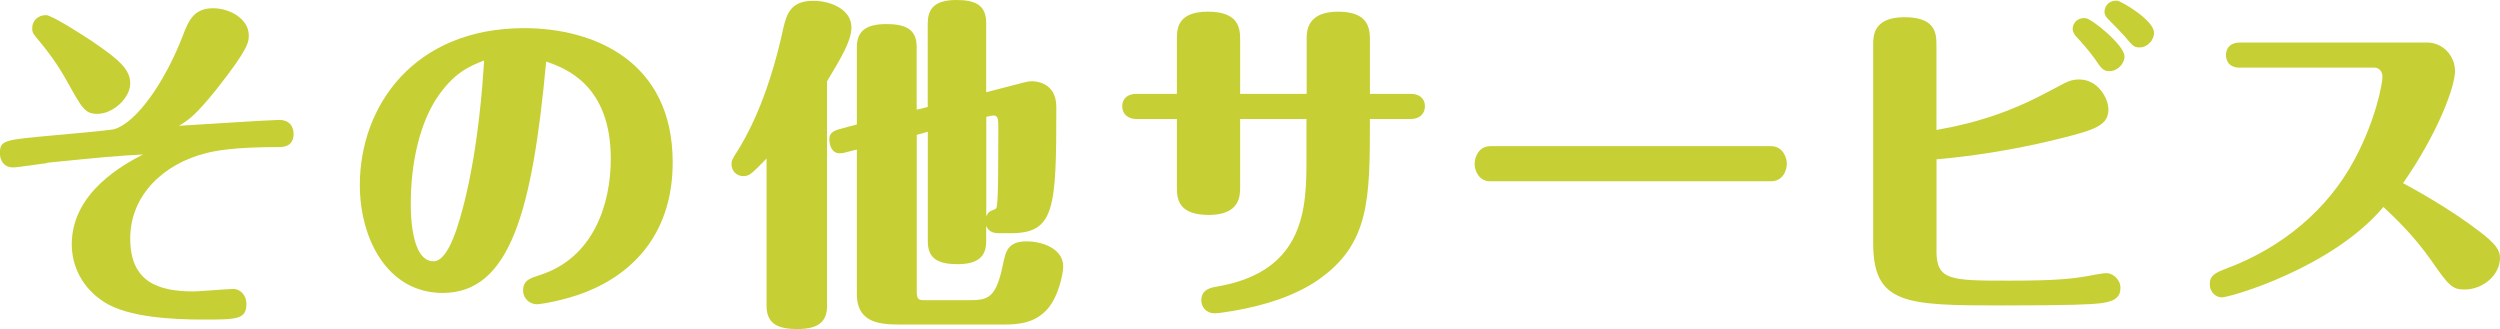 <?xml version="1.0" encoding="UTF-8"?><svg id="_レイヤー_1" xmlns="http://www.w3.org/2000/svg" viewBox="0 0 276.24 36.36"><defs><style>.cls-1{fill:#c6d034;}</style></defs><path class="cls-1" d="m5.24,18.01c-.61.08-3.27.49-3.8.49-1.06,0-1.45-.84-1.45-1.56,0-1.48.49-1.48,5.89-1.98,1.06-.08,6.31-.57,6.72-.68,2.47-.72,5.58-5.13,7.6-10.33.61-1.6,1.18-3.04,3.34-3.04,1.86,0,3.95,1.18,3.95,3,0,.72,0,1.44-3.57,5.96-2.36,2.93-3.08,3.38-4.14,4.03,1.86-.11,10.18-.65,11.06-.65,1.48,0,1.6,1.18,1.6,1.52,0,1.48-1.18,1.48-1.67,1.48-5.21,0-7.18.46-8.02.68-4.71,1.18-8.36,4.67-8.36,9.42s3,5.85,6.99,5.85c.69,0,3.72-.27,4.37-.27.91,0,1.48.8,1.48,1.63,0,1.75-1.03,1.75-4.86,1.75-3.19,0-8.24-.23-10.87-1.94-2.36-1.52-3.57-3.88-3.57-6.38,0-5.81,5.89-8.89,7.87-9.92-3.42.19-4.14.27-10.56.91Zm5.05-13.37c2.93,1.98,4.1,3.08,4.1,4.56,0,1.67-1.94,3.38-3.61,3.38-1.37,0-1.67-.53-3.38-3.61-1.1-1.98-2.21-3.42-3.08-4.45-.65-.8-.76-.87-.76-1.41,0-.8.61-1.44,1.52-1.44.65,0,4.07,2.2,5.21,2.96Z"/><path class="cls-1" d="m48.92,32.37c-6.12,0-9.16-6-9.16-11.93,0-8.7,5.96-17.33,18.16-17.33,7.71,0,16.41,3.65,16.41,14.82,0,7.64-4.14,12.16-9.54,14.32-2.39.95-5.05,1.37-5.47,1.37-.76,0-1.52-.61-1.52-1.52,0-1.14.8-1.37,1.86-1.71,5.96-1.9,7.83-7.9,7.83-12.84,0-8.24-5.09-10.03-7.14-10.75-1.52,16.41-3.95,25.57-11.44,25.57Zm-.68-21.5c-1.75,2.7-2.85,6.8-2.85,11.66,0,.91,0,6.34,2.51,6.34,1.75,0,2.89-4.52,3.42-6.57,1.52-6.12,2.01-12.88,2.17-15.62-1.63.65-3.34,1.33-5.24,4.18Z"/><path class="cls-1" d="m91.39,33.78c0,1.71-.91,2.58-3.27,2.58-2.05,0-3.42-.49-3.42-2.58v-16.26c-1.71,1.75-1.9,1.94-2.58,1.94-.76,0-1.29-.61-1.29-1.29,0-.42.04-.53.68-1.52.72-1.18,3.27-5.28,5.05-13.56.38-1.67.91-3,3.3-3,2.01,0,4.22.99,4.22,2.93,0,1.48-1.1,3.31-2.7,5.97v24.81Zm11.13-31.27c0-1.63.87-2.51,3.15-2.51,1.94,0,3.3.46,3.3,2.51v7.68l4.1-1.06c.34-.08.57-.15.95-.15.23,0,2.7,0,2.7,2.85,0,11.21-.15,13.94-5.05,13.94h-1.29c-.95,0-1.22-.42-1.41-.8v1.71c0,1.6-.84,2.51-3.15,2.51-2.05,0-3.3-.53-3.3-2.51v-12.12l-1.22.34v17.36c0,.84.23.91.91.91h4.86c2.13,0,3-.23,3.76-3.99.3-1.41.53-2.51,2.62-2.51,1.71,0,4.03.8,4.03,2.77,0,.76-.49,3.27-1.71,4.67-1.41,1.63-3.27,1.75-4.94,1.75h-11.06c-2.28,0-5.09,0-5.09-3.38v-15.96l-1.33.34c-.15.04-.3.08-.57.08-.84,0-1.14-.84-1.14-1.56,0-.27,0-.8,1.06-1.1l1.98-.53V5.17c0-1.63.91-2.51,3.23-2.51,1.98,0,3.38.46,3.38,2.51v6.95l1.22-.3V2.51Zm6.46,21.39c.23-.49.34-.53.99-.8.23-.11.34-.15.34-8.78,0-1.18,0-1.56-.57-1.56-.08,0-.57.11-.76.15v10.98Z"/><path class="cls-1" d="m144.38,10.37v-6.12c0-.84.08-2.96,3.46-2.96,2.89,0,3.53,1.33,3.53,2.96v6.12h4.52c.91,0,1.56.49,1.56,1.37s-.65,1.41-1.56,1.41h-4.52c0,8.85,0,13.83-5.78,17.82-2.39,1.63-5.58,2.74-9.31,3.38-.53.08-1.6.27-2.09.27-.84,0-1.45-.65-1.45-1.41,0-1.25,1.06-1.44,1.82-1.56,9.73-1.71,9.8-8.81,9.8-14.17v-4.33h-7.33v7.56c0,.95-.04,3.04-3.46,3.04s-3.53-1.82-3.53-3.08v-7.52h-4.48c-.91,0-1.56-.53-1.56-1.41s.65-1.37,1.56-1.37h4.48v-6.04c0-1.06,0-3.04,3.42-3.04s3.57,1.82,3.57,3.08v6h7.33Z"/><path class="cls-1" d="m195.69,16.15c1.25,0,1.75,1.18,1.75,1.94s-.46,1.94-1.75,1.94h-31.04c-1.21,0-1.71-1.14-1.71-1.9,0-.8.46-1.98,1.75-1.98h31Z"/><path class="cls-1" d="m213.97,27.7c0,3.31,1.56,3.31,8.09,3.31,5.05,0,6.84-.19,8.74-.53.34-.08,1.63-.3,1.94-.3.72,0,1.56.68,1.56,1.63,0,1.1-.72,1.52-2.28,1.71-.95.11-3.15.23-10.75.23-10.64,0-14.29-.08-14.29-6.88V4.94c0-.95,0-3.04,3.46-3.04s3.53,1.82,3.53,3.08v9.38c4.79-.84,8.59-2.17,12.84-4.48,1.6-.87,2.05-1.1,2.93-1.1,2.09,0,3.23,2.09,3.23,3.31,0,1.75-1.44,2.24-5.24,3.19-6.91,1.75-12.77,2.24-13.75,2.32v10.11Zm20.78-21.47c0,.8-.76,1.63-1.67,1.63-.68,0-.87-.27-1.67-1.44-.61-.84-1.33-1.67-2.05-2.43-.12-.15-.34-.46-.34-.8,0-.68.61-1.29,1.44-1.18.72.08,4.29,3,4.29,4.22Zm3.27-2.62c0,.76-.68,1.63-1.6,1.63-.61,0-.76-.15-1.67-1.25-.15-.19-1.18-1.25-1.79-1.86-.23-.23-.42-.46-.42-.84,0-.42.27-1.22,1.37-1.22.42,0,4.1,2.17,4.1,3.53Z"/><path class="cls-1" d="m247.52,7.48c-1.48,0-1.56-1.1-1.56-1.37,0-.19,0-1.41,1.56-1.41h20.67c1.75,0,3.08,1.48,3.08,3.15s-1.79,6.69-5.74,12.39c3.61,1.94,6.35,3.76,8.17,5.13,2.16,1.6,2.54,2.32,2.54,3.12,0,1.98-1.98,3.5-3.88,3.5-1.41,0-1.75-.38-3.76-3.27-1.98-2.81-4.07-4.75-5.24-5.85-5.7,6.76-16.95,9.99-17.86,9.99-.68,0-1.33-.61-1.33-1.44,0-1.03.64-1.29,1.94-1.79,5.96-2.24,11.06-6.38,14.06-12.01,2.32-4.33,3.08-8.32,3.08-9.16,0-.61-.42-.99-.91-.99h-14.82Z"/></svg>